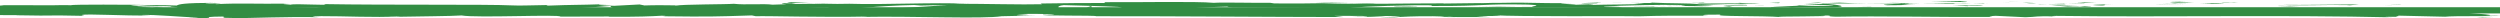 <?xml version="1.0" encoding="UTF-8"?>
<svg id="Layer_1" data-name="Layer 1" xmlns="http://www.w3.org/2000/svg" viewBox="0 0 1650 12">
  <defs>
    <style>
      .cls-1 {
        fill: #328d43;
      }
    </style>
  </defs>
  <rect class="cls-1" x="-4.99" y="4.77" width="1670.05" height="4.1"/>
  <g>
    <polygon class="cls-1" points="1583.65 3.2 1585.09 3.01 1573.06 3.46 1583.65 3.2"/>
    <path class="cls-1" d="m1507.34,3.19c7.21.76,27.65-.12,41.25.15l2.24.17,6.13-.61c-16.52.1-37.98.5-49.62.29Z"/>
    <path class="cls-1" d="m1466.65,1.55c2.51.3-8.8.25,9.49.09-.92-.04-1.18-.05-1.72-.07-1.65,0-3.91,0-7.77-.02Z"/>
    <path class="cls-1" d="m1474.42,1.56c8.04-.02-5.26-.25,0,0h0Z"/>
    <path class="cls-1" d="m1437.31,1.73l10.59-.26c-2.21-.17-11.63-.21-8.13-.34-10.86.14-8.63.32-2.45.6Z"/>
    <path class="cls-1" d="m1427.27,2.29l5.49-.11c-.96-.07-2.41-.1-5.49.11Z"/>
    <path class="cls-1" d="m1444.39,1.94l-11.63.24c1.53.12,1.7.37,5.34-.09-.95.22,1.35,0,6.29-.15Z"/>
    <path class="cls-1" d="m1450.98,2.05c5.94.17,13.61.27,2.98.53,20.25-.1,17.27-.64-2.98-.53Z"/>
    <path class="cls-1" d="m1503.44,3.97l7.94.22,6.87-.25c-3.43.13-15.3-.21-14.81.03Z"/>
    <path class="cls-1" d="m1371.36,1.34c-.66.16,3.56.43,4.35.64l7.82-.19c-4.02-.11-11.64-.21-12.17-.45Z"/>
    <path class="cls-1" d="m1375.71,1.98l-11.7.28c10.45.03,12.36-.1,11.7-.28Z"/>
    <polygon class="cls-1" points="1425.38 3.13 1444.6 2.55 1421.68 3.14 1425.38 3.13"/>
    <polygon class="cls-1" points="1326.69 1.32 1333.32 .95 1321.5 1.51 1326.69 1.32"/>
    <path class="cls-1" d="m1297.05,1.38c4.91-.31-6.73-.52-1.54-.71-8.05.06-14.92.32-21.11.56,6.58-.13,13.59-.1,22.65.15Z"/>
    <path class="cls-1" d="m1264,1.58c3.28-.07,6.69-.21,10.39-.35-3.49.07-6.93.17-10.39.35Z"/>
    <path class="cls-1" d="m1344.09,2.17c-.91-.1-2.65-.35-9.21-.46l4.6.45c1.4,0,2.99,0,4.61,0Z"/>
    <path class="cls-1" d="m1339.64,2.18h-.16c-4.99-.03-8.46-.04-9.94-.04,1.28,0,4.32.02,10.1.04Z"/>
    <path class="cls-1" d="m1345.25,2.18c-.43,0-.74,0-1.16,0,.44.04.71.06,1.16,0Z"/>
    <path class="cls-1" d="m1394.72,2.72c-6.87.25-21.2.53-7.34.91,4.93-.31-3.01-.53,7.34-.91Z"/>
    <path class="cls-1" d="m1350.96,2.74l12.43.1c-.24-.12-2.49-.29.92-.42l-13.34.32Z"/>
    <polygon class="cls-1" points="1344.88 2.89 1350.96 2.74 1346.35 2.71 1344.88 2.89"/>
    <path class="cls-1" d="m1285.29,2c-5.37.2-11.24.21-17.87.25,7.11.09,14.46.14,21.44.14.98-.14,4.05-.4-3.57-.38Z"/>
    <path class="cls-1" d="m1311.7,2.13c-.37,0-.85.02-1.19.03.73.04,1.32.05,1.19-.03Z"/>
    <path class="cls-1" d="m1202.12,2.25c.36.03.68.05,1.05.08.08-.03.14-.05.24-.08h-1.29Z"/>
    <path class="cls-1" d="m1290.05,2.47c5.34.09,8.54-.02,11.58-.16-4,.02-8.23.05-12.77.08-.44.06-.53.11,1.19.08Z"/>
    <path class="cls-1" d="m1245.79,1.79c2.78.08,5.94.16,9.25.25-2.72-.14-8.27-.37-9.25-.25Z"/>
    <path class="cls-1" d="m1308.71,2.03c.27,0,.51-.01.8-.02-1.75-.1-1.53-.05-.8.02Z"/>
    <path class="cls-1" d="m1308.71,2.03c-2.75.07-4.91.18-7.08.28,3.25-.04,6.27-.08,8.88-.15-.66-.03-1.33-.08-1.8-.13Z"/>
    <path class="cls-1" d="m1182.34,5.16c.94-.42,14.99-.81,27.12-.36,11.93-.32,4.13-1.7-6.29-2.47-.37.18-.37.35-12.65.6,4.3.23,27.25.54,16.89.92-16.27.22-13.33-.15-21.24-.37,6.72.52-20.69.76-17.15,1.53l14.26-.27c.27.12-4.9.31-.94.42Z"/>
    <path class="cls-1" d="m1226.56,2.37l5.05-.05c-5.76-.07-9.88-.24-17.48-.57-8.41.21-10.15.36-10.73.5l24.88.06-1.73.06Z"/>
    <path class="cls-1" d="m1254.3,2.32c-3.95.46-16.08.65-8.65,1.15,14.83-.03,10.39-.38,19.25-.58-23.93.11,6.87-.25-10.42-.51,4.7-.08,8.93-.1,12.92-.12-4.31-.07-8.46-.14-12.38-.21.22.01.37.02.55.03h.11s-.02,0-.02,0c1.03.06,1.37.09.21.06-.08,0-.37,0-.5,0-.16.06-.6.12-1.08.17-6.93-.09-1.09-.12,1.08-.17.08-.02.27-.04.29-.07-.02,0-.06,0-.09,0l-23.97.25c5.07.06,11.42.05,22.69,0Z"/>
    <path class="cls-1" d="m1374.59,4.62c-.74-.04-.71-.07-.77-.11-1.55.06-2.14.09.77.11Z"/>
    <path class="cls-1" d="m1364.73,4.34c1.74-.06,3.2-.25,8.86-.2,4.91.14-.02.22.23.37,3.41-.12,11.95-.33,1.24-.55l-1.7.06c-9.65-.16-22.05-.73-20.36-.79,2.82.41,5.3.71,11.72,1.11Z"/>
    <path class="cls-1" d="m1308.83,3.45l-19.96.22,10.17.4-.52-.24c11.35.09,8.9-.2,10.31-.38Z"/>
    <polygon class="cls-1" points="1199.84 2.02 1202.48 1.54 1190.95 2.22 1199.84 2.02"/>
    <polygon class="cls-1" points="1173.9 2.08 1174.86 1.66 1168.01 1.91 1173.9 2.08"/>
    <path class="cls-1" d="m275.81,6.35l5.87-.12c-2.78.04-4.56.08-5.87.12Z"/>
    <path class="cls-1" d="m233.35,6.32l-1.04.21c1.97-.11,2.77-.2,1.04-.21Z"/>
    <path class="cls-1" d="m536.83,2.12c-8.54-.39-18.09-1-17.06-.53l2.62.46c5.97-.08,10.55-.03,14.43.07Z"/>
    <path class="cls-1" d="m100.53,4.88c.81.05,1.66.09,2.5.14,2.08-.16,4.03-.31,5.77-.44-2.49.09-5.31.19-8.27.3Z"/>
    <path class="cls-1" d="m94.5,6.79l-11.26-.3c2.53.1,6.15.2,11.26.3Z"/>
    <path class="cls-1" d="m507.72,5.86l6.84-.47c-10.71,0-5.99.24-6.84.47Z"/>
    <path class="cls-1" d="m908.23,2.25c-7.37-.18-13.24-.26-18.39-.28,8.88.26,16.05.66,18.39.28Z"/>
    <path class="cls-1" d="m259.1,11.24c3.59-.08,5.12-.18,5.02-.28-3.69.08-5.78.17-5.02.28Z"/>
    <path class="cls-1" d="m868.54,1.97c1.3.04,2.57.07,3.9.11,5.39-.08,10.81-.14,17.4-.11-6.56-.2-14.07-.32-21.29,0Z"/>
    <path class="cls-1" d="m1348.79,6.24c.61.02,1.35.04,1.9.06.19-.06-.66-.07-1.9-.06Z"/>
    <path class="cls-1" d="m1593.82,10.9c-2.41,0-6.35.02-10.06.04,1.81.03,4.84.03,10.06-.04Z"/>
    <path class="cls-1" d="m1069.53,1.88c5.5-.03.87-.05,0,0h0Z"/>
    <path class="cls-1" d="m1096.28,3.7c-1.17.05-2.06.12-2.2.22.45-.11,1.22-.18,2.2-.22Z"/>
    <path class="cls-1" d="m813.74,4.84c-.16,0-.29,0-.48,0,1.64.09,1.35.07.48,0Z"/>
    <path class="cls-1" d="m1077.81,2.09c-2.07-.04-4.45-.09-7.04-.14,1.14.02,3.28.06,7.04.14Z"/>
    <path class="cls-1" d="m1076.69,1.87c1.9.02,3.39.03,4.81.04.69-.08.08-.13-4.81-.04Z"/>
    <path class="cls-1" d="m1061.86,1.9c3.15,0,6.08.01,8.91.05-1.08-.03-1.53-.06-1.24-.07-1.61,0-3.89.01-7.66.02Z"/>
    <path class="cls-1" d="m898.14,7.48c.36.01.78.03,1.18.04,5.55-.19,3.11-.16-1.18-.04Z"/>
    <path class="cls-1" d="m393.65,6.91c.26,0,.39-.01.63-.02-.26,0-.58-.01-.81-.02l.19.04Z"/>
    <path class="cls-1" d="m373.89,7.26c8.41-.57,13.2-.5,19.57-.38l-6.54-1.33-13.04,1.71Z"/>
    <path class="cls-1" d="m377.48,6.22l-13.88-.41c16.75-.68,28.87-.45,15.84-1.03-1.96,1.44-53.94.15-55.87,1.59l-9.15-.3c2.62.01,3.04-.07,5.63-.06-17.79-.69-13.22,1.04-36.14.84-7.99-.11-13.56-.32-8.12-.49l-17.8.36c-5.18-.03-3.91-.28,1.24-.25l-27.15.12.2-.04c-3.87.23-12.65.58-16.94.73-6.9-.21,3.46-.15,1.7-.33l-15.03.35c-6.12-.37,6.34-.74,16.72-.68-14.04-1.44-12.47.36-42.77-.48l14.19-.18c-9.15-.82-20.23-.52-36.28-1.03,3.81.27,32.13,1.29,15.81,1.65-4.6-.11-10.66-.16-19.46.13-.08-.51-8.67-.39-19.43-.36l.73-.68c-11.63.2-10.71.54-17.55.85-12.96-.07-15.64-.59-18.69-1.04-20.75-.11,14.33.84-10.23.97-17.26-.26-29.38.02-50.02.42-12.08-.23,2.11-.42-2.22-.61l-10.71.54c-2.62-.01-1.77-.18-1.35-.26-9.02.21-.74.68-14.93.86-1.35.26-5.39.21-10.85.06l1.45,1.45c.04-1.29.08-2.66.12-4.1l-1.57,1.57c9.55.29,21.86.66,31.72.18,4.33.19-2.09.42-.77.68,24.08-.56,20.65-.41,40.42-1.16l16.85.45c-12.38-.51,3.44-1.11,17.29-1.61-4.39-.25-8.14-.46-10.66-.57l22.11-.36c2.67.11.44.35-3.18.63,1.51-.06,2.94-.12,4.05-.16,7.9.25,3.81.64-1.86,1.02-2.69-.14-5.37-.28-7.96-.42-5.46.41-10.57.87-9.43,1.27,1.44-.08,4.2-.15,7.25-.18-1.43.11-2.34.21-1.68.28.75.07,3.06-.08,6.67-.25l5.03.76,1.22-.3,28.92.47c20.69-.76,38.7-1.89,71.54-2.2-8.15.56-1.75.91-2.19,1.57-8.96-.7-25.44.3-42.46.15,8.88.07,6.93.39,4.67.5l30.36-.63c-.68.54,6.45.4,14.38.63-5.99-1.06,22.63-.71,34.98-1.04.77.36-2.19.72-17.27.64,16.63.8,21.49-1.25,37.81-.57-3.68,0-5.66-.05-7.12.14,8.6-.32,29.61-.07,24.67.25h-3.67c24.43.13,74.37.02,78.02-.89.24.12-3.2,1.09-4.68,1.27l43.59-3.04c-3.84.78,10.9,2.63-9.36,3.06,5.82.11,13.01.24,25.28-.03-3.97-.11-9.89-1.12-4.47-1.19,14.88.86,10.33.46,28.68,1.2-5.95-.17.66-1.38,10.06-1.35-1.47.18.78,1.2-2.65,1.33l23.4-1.2c-5.84.22-1.03,1.01,4.2,1.35-2.43-.23,20.23.02,26.46-.1l-9.92-.28c26.42.18,26.09-1.68,52.3-1.62-3.17.25-7.84,1.52,5.49,1.67,6.11-.61,27.05-2.95,50.23-3.42l4.45.35,17.79-.4c-11.08.92-42.17,2.86-59.14,3.61,9.88.28,2.75.41,17.56.38,5.23.33-8.07.5-12.43.52l34.47.21c-1.53-.72,26.36-.72,25.04-1.31l-37.44.74c-1.52-.71,21.65-2.03,46.07-1.9,6.21.28-4.65,1.27-4.14,1.51,3.17-.25,23.18-.47,25.42-.3l-10.36.38c13.6.27,22.19-.95,38.53-.27,5.64.05,16.84.92,17.81.5-9.2-.82-10.99-3.34-4.86-3.95,1.98.05,29.61.78,36.05,1.18,9.29.64-13.94,1.52-6.03,2.07.34-.2,5.47-.44,7.61-.51,5.92.17-2.45.6,10.42.52,2.15-.72,26.17.06,6.08-.61,12.59-.21,13.38.15,28.16.12-4.71-.47,13.27-1.59,25.88-1.8-.74.18,2.09.42,3.46.53,25.8.07,39.65.39,63.72.4,2.22.18,13.83.39,8.88.7,3.46-.13,6.64-.37,14.06-.39,14.36.63-16.55.1-5.6.85.94-.42,19.19-.58,29.76-.84-3.25-.65-24.42-.12-35.01.14-.05-.9,18.38-1.84,43.53-2.25,19.99-.22,8.66.58,12.13.45,37.54.16,31.98-1.57,63.16-.92,12.37.57.56,1.14,3.3,1.55-16.28.22-25-.36-36.03-.34l13.59.27c-5.18.19-16.05.33-21.97.17,10.37.51,63.42.1,92.39.57,5.15-.19,14.03-.39,9.82-.62l-9.16.08c-8.42-.46,17.25-.64,5.65-.85,12.29-.32,26.07-.83,43.38-.57l3.25.65c-.37-.19-11.31-.39-16.18-.19,7.21-.29,26.54.88,34.44.03l-12.13-.45c12.34-.33,27.6-1.02,42.94-.81-6.98-.64-3.54.07-14.44-.68,9.45.94-39.24-.04-24.06.95-11.18-.87-19.36-.37-33.98-1.12.45.21,5.18.41-7.7.31-.58.06-1.95.14-2.83.19-.39,0-.53,0-.87-.02.26,0,.45.02.71.03-.56.03-.61.04.26,0,3.07.09,5.55.21,6.56.33-6.39.49-26.87.48-33.79.73-7.64-.1,3.2-.25-.97-.48l-10.34.38c-1.02-.48-20.3-.79-2.3-1.07l-16.2-.02c-9.54-.27-22.66-.37-30.75-.17-7.64-.1-19.3.53-12.64.15l-25.41.3-.23-.12c-25.07-.06-51.6.79-80.26-.07-8.44.12-17.16.27-31.28.13l-2.75-.41c-10.83.14-32.54-.41-37.19.02-11.69-1.11-52.59-.24-71.64-.44l-.72.54c-13.12-.03-25.69.12-41.98.34l1,.48c-14.04.39-36.09-.34-58.3-.29,1.51-.18,7.14-.13,11.13-.02-26.53-1.08-55.97.78-80.03,0-5.99.17-10.34.11-14.54,0,.56,0,1.06-.02,1.49-.02-.61,0-1.53,0-2.46,0-2.65-.08-5.37-.16-8.33-.25,2.51.12,4.91.21,7.01.26-4.62,0-11.64.07-18.51.19l-2.93-.51c-.56,0-1.01,0-1.59.01-6.74-.19-5.42.24-1.82.63-3.46.08-6.63.19-9.09.31-5.48-.83-18.03.28-25.51-.6-4.63.43-34.56.32-38.22,1.23-.23-.12-2.26-.17,1.45-.18-7.66-.1-15.32-.21-22.19.05l-3.25-.65-16.73.88c-10.17-.4-14.38-.63-4.29-1.13-24.37.77-19.78.29-40.5,1.05l1.01-.42c-7.41.02-19.25.58-23.72.23-16.57-.8-82.01-.11-124.55-.85,8.25,1.24-19.78-.56-21.46.4-2.48-.29-8.41-.46-1.52-.71-21.71.29-32.62-.46-47.61.35-2.49-.29,4.65-.43,2.44-.6-1.74.06-6.9.25-9.16.08-2.21-.17,3.18-.25,6.62-.37-22.18.05-24.42.95-26.03,1.8-11.24-.4-16.85-.34-24.96.21-3.91-.28-10.44-.57,3.34-.67-7.75-.04-47.36-.41-48.15.27-2.43-.17-10.84-.05-12.88.03-17.4-.04-18.93-.1-36.01-.04l4.74.11c-2.39.29-4.88.4-7.72.42h-.88s0,.89,0,.89c0,1.28,0,2.64-.01,4.1v.89s.9.01.9.01c4.32.05,9.5.17,16.15.12l-.39.08c31.58.59,13.63-.28,44.79.39l-1.7-.51c2.9-1.1,27.6.65,45.68.23l-6.53-.29c9.87-.38,27.6,1.49,37.52,1.63,2.16.1-3.41.15-6.43.22,25.96.65,3.36-.67,22.71-.82,3.57.36-4.6.92,8.42.98,6.49.29,37.77-1.17,55.54-.48-3.92-.28-7.8-.55,1.18-.76,13.77-.1,37.24,1.05,49.68.17,1.75.08,2.41.15,2.49.22,10.53-.23,34.22-.38,40.56-.85,9.73,1.76,65.46-.86,65.22.77l32.39-.09-.85.17c20.7.11,28.02-.28,35.3-.67,4.79.11,1.29.26.9.35,30.25.33,33.26.26,58.62-.55l2.64.53c6.87-.31,43.73.83,73.4.21-.29.06-.91.16-3.26.24,33.38-.62,79.91,1.46,92.14-.46l22.03-.47c-28.5-.15,4.24-.83-7.48-1.15,11.21-.11,28.97.58,15.2.68l-2.15-.1c-5.06,1,35.41.35,34.64,1.04,56.07-.05,110.73.5,163.25.55l-6.05-.78,18.32.04c4.81.18,6.45.61-6.62.58,3.44.22,8.92.13,13.58-.04s8.52-.41,8.71-.5c25.59.32-10,.91-2.15.93l10.66-.06-2.4-.09c8.64-.32,9.41-.65,25.12-.62,9.94.16,5.1.48,9.01.51-.01.03.31.05,1.23.05.92,0,2.42-.02,4.77-.03l23.08.07-9.23-.61c10.23-.3,21.71.03,11.05-.66,15.63,1.07,86.1.39,95.71.72,14.33-.45,28.47-.44,46-.39-4.36-.13-6.96-.82,8.15-.73-5.53,1.42,27.67.62,39.89,1.64-10.92-.68,42.96-.17,25.84-1.13,12.61.12.77.53,10.33.87,30.01-.55,66.14.36,103.24.17.58-.19-5.63-.47,2.32-.75l19.59.93c7.33-.09,6.74-1.08,20.13-.43-1.89-.16-4.71-.39.2-.45,72.68.91,148.51-.75,222.32.97-10-.36-3.33-.4,4.3-.41-4.96-.09.11-.46-.86-.72l30.9.7c5.63-.7,33.13-.05,36.36-.72l-9.79.12c13.01-.79-18.21-1.76-16.31-2.78-14.57.9-38.42-1.34-62.33-.04-5.28-.21,4.5-.33,1.68-.56-6.06.44-13.38.53-26.94.33l1.53-.11c-38.1.11-54.44-.32-97.24-.61l3.17.5c-9.2-.07-11.13-.23-15.44-.35-10.56.76,25.83.04,16.22.88-12.2-1.02-64.86-.02-73.11-1.18-14.15,0,4.15.58-10,.58l-3.75-.32-3.58.41c-9.28-.07-13.96-.46-14.3-.73,2.25.03,6.4-.07,8.81-.1-12.03-.37-33.92.13-38.05,0l13.6.19c-38.62.29-85.76-.12-123.07.52l2.83.24c-28.49.44-22.82-.26-54.1-.06l1.14-.06c-6.26.24-14.62.36-23.18.33,7.9-.28-14.86-.54-4.5-.85-30.89.47-15.28.37-35.68,1.25l-4.71-.39c-6.95.36-7.53.54-23.16.65,12.81-.34-9.97-.6,4.38-1.05-32.78-.86-48.68.87-63.72-.39-15.05,1.09,28.37.61,19.94.84,7.06.36-12.43.82-22.71.71-10.47-.02-17.81-1.4-44.15-1.37,2.62,0,2.8-.08,5.41-.07-9.86-.28-19.32.38-31.41-.08-6.78.66-15.7-.04-17.65.8l24.16-.19c-13.7.22-26.54,1.2-49.11.73,1.76-.17,8.47-.39,13.09-.52-6.6-.25-12.71.16-19.55-.09,1.95-.84,29.37-.18,44.04-.83-7.08-.36-27.76.61-20.39-.3-10.6,1.16-25.96-.15-43.79.74l1.18-.5c-2.82.08-8.67.32-13.87.3l9.41-.65c-14.44.56-27.84-.49-41.7-.18,29.01-.02,6.51.61,18.77.98-35.77.68-20.57-1.32-60.63-1.08,5.42-.07,20.36.3,11.88.54-7.62-.1-17.69-.3-22.37-.56-26.54.1,4.07.52-7.22.83-9.04-.61-13.03.25-24.66.45l-.08-.51c-30.24-.33-8.02,1.07-35.24.67l11.51-.71-14.19.18,2.93-.58c-15.44.43-20.25.32-35.38.16,3.52.36-1.98.93-15.37.95-9.13-.3,5.12-.49-13.87-.41,4.29-.32,8.98-.72,17.24-.25.85-.17,4.23-.32,5.1-.49-9.84-.35-24.72-.08-31.6-.08,2.65.02,5.81.05,7.43.12l-27.52.71c-4.33-.19-.9-.35,2.51-.5-5.58.06-9.43.29-17.63.34,2.12-.42,1.61-.85,13.22-1.04l-26.22.46c-1.75-.18-13.46-.5-10.05-.65-14.54-.25-35.66.81-54.93.49-1,.08-3.01.16-7.11.22-18.11-.09-34.16-.61-55.63-.03l-12.18-.75c-16.81.17,16.49.94-11.51,1.22-19.82.24-7.4-.64-14.35-.85-9.86.38-27,1.14-45.21.54,6.03-.14,10.75-.03,16.38-.09Zm-207.38.33c4.02-.11,12.03-.44,14.97-.14-4.58.59-8.12.31-14.97.14Zm-39.05-.68c-2.99.17-7.61.09-12.82-.11,3.78-.04,8.07-.02,12.82.11Zm878.17-3.57c-.17,0-.29.02-.43.02-8.96-.2-5.78-.12.43-.02Zm18.61.22c1.87-.07,1.74-.14.95-.21-1.3.13-5.48.14-10.24.1,1.32.13,3.73.23,9.29.11Zm-70.94,8.41l-3.62-.13c8.18-.15,5.89-.01,3.62.13Z"/>
    <path class="cls-1" d="m95.31,6.57c-1.14-.09-1.45-.18-1.72-.28-1.58.09-1.61.19,1.72.28Z"/>
    <path class="cls-1" d="m506.45,5.95h.63c.35-.02.53-.06.63-.09l-1.27.09Z"/>
    <path class="cls-1" d="m739.52,6.86c-3.83-.07-5.97-.17-7.39-.26-.21.13,1.53.23,7.39.26Z"/>
    <path class="cls-1" d="m1126.47,1.64l-11.92.13c5.77-.03,7.83.09,10.74.17-.26-.12-2.54-.29,1.19-.3Z"/>
    <path class="cls-1" d="m1229.96,4.82c1.74-.06,3.69,0,5.41-.07l-.48-.24c-7.42.02-12.61.21-4.94.31Z"/>
    <path class="cls-1" d="m1137.51,3.35c.95.43,8.42.28,16.77.21h-1.48c2.46-.6-6.44-.4-15.3-.21Z"/>
    <path class="cls-1" d="m1156.22,3.54c2.57-.02,5.2-.03,7.72-.01.98-.24-3.13-.05-7.72.01Z"/>
    <path class="cls-1" d="m1051.45,2.23c3.96.11,2.49-.55,4.73-.38,4.42-.55-26.4.66-4.73.38Z"/>
    <polygon class="cls-1" points="1144.27 4.77 1141.28 4.24 1136.6 4.67 1144.27 4.77"/>
    <path class="cls-1" d="m1078.33,4.38l13.34.15c-.2-.09,1.49-.14,3.58-.18-8.22-.02-17.23-.12-16.92.03Z"/>
    <path class="cls-1" d="m1095.25,4.34c4.28.01,8.36,0,10.74-.09-2.32,0-7.3.02-10.74.09Z"/>
    <polygon class="cls-1" points="1126.03 4.93 1122.08 4.82 1112.66 4.78 1126.03 4.93"/>
    <path class="cls-1" d="m934.88,4.28l-14.56.15c-1.48.18,2.49.29,7.91.22,3.49-.13,8.89-.2,6.66-.37Z"/>
    <path class="cls-1" d="m978.92,5.73c-3.94-.11-4.2-.23-6.42-.4l-.44.66,6.87-.26Z"/>
    <path class="cls-1" d="m936.45,5.89c-1.45.18-21.14.53-2.68.48,1.48-.18,16.06-.33,2.68-.48Z"/>
    <polygon class="cls-1" points="717 5.05 720.71 5.05 720.17 3.96 717 5.05"/>
    <path class="cls-1" d="m523.59,7.64c17.26.26,4.1-.67,19.69-.34,4.05-.26-12.75-.26-8.59-.49-10.42.27-15.89.12-11.1.83Z"/>
    <path class="cls-1" d="m534.69,6.81c1.67-.05,3.44-.11,5.32-.16-3.02.07-4.44.12-5.32.16Z"/>
    <polygon class="cls-1" points="1634.48 11.48 1645.58 11.7 1638.41 11.34 1634.48 11.48"/>
    <path class="cls-1" d="m139.28,5.16l-.85.17c1.72.18,4.32.19,9.52.22l-8.67-.39Z"/>
    <polygon class="cls-1" points="289.79 5.67 287.2 5.66 292.04 6.28 289.79 5.67"/>
    <path class="cls-1" d="m416.12,4.88c-5.16.03-11.22.06-16.39.09,11.24-.11,17.79.69,16.39-.09Z"/>
  </g>
</svg>